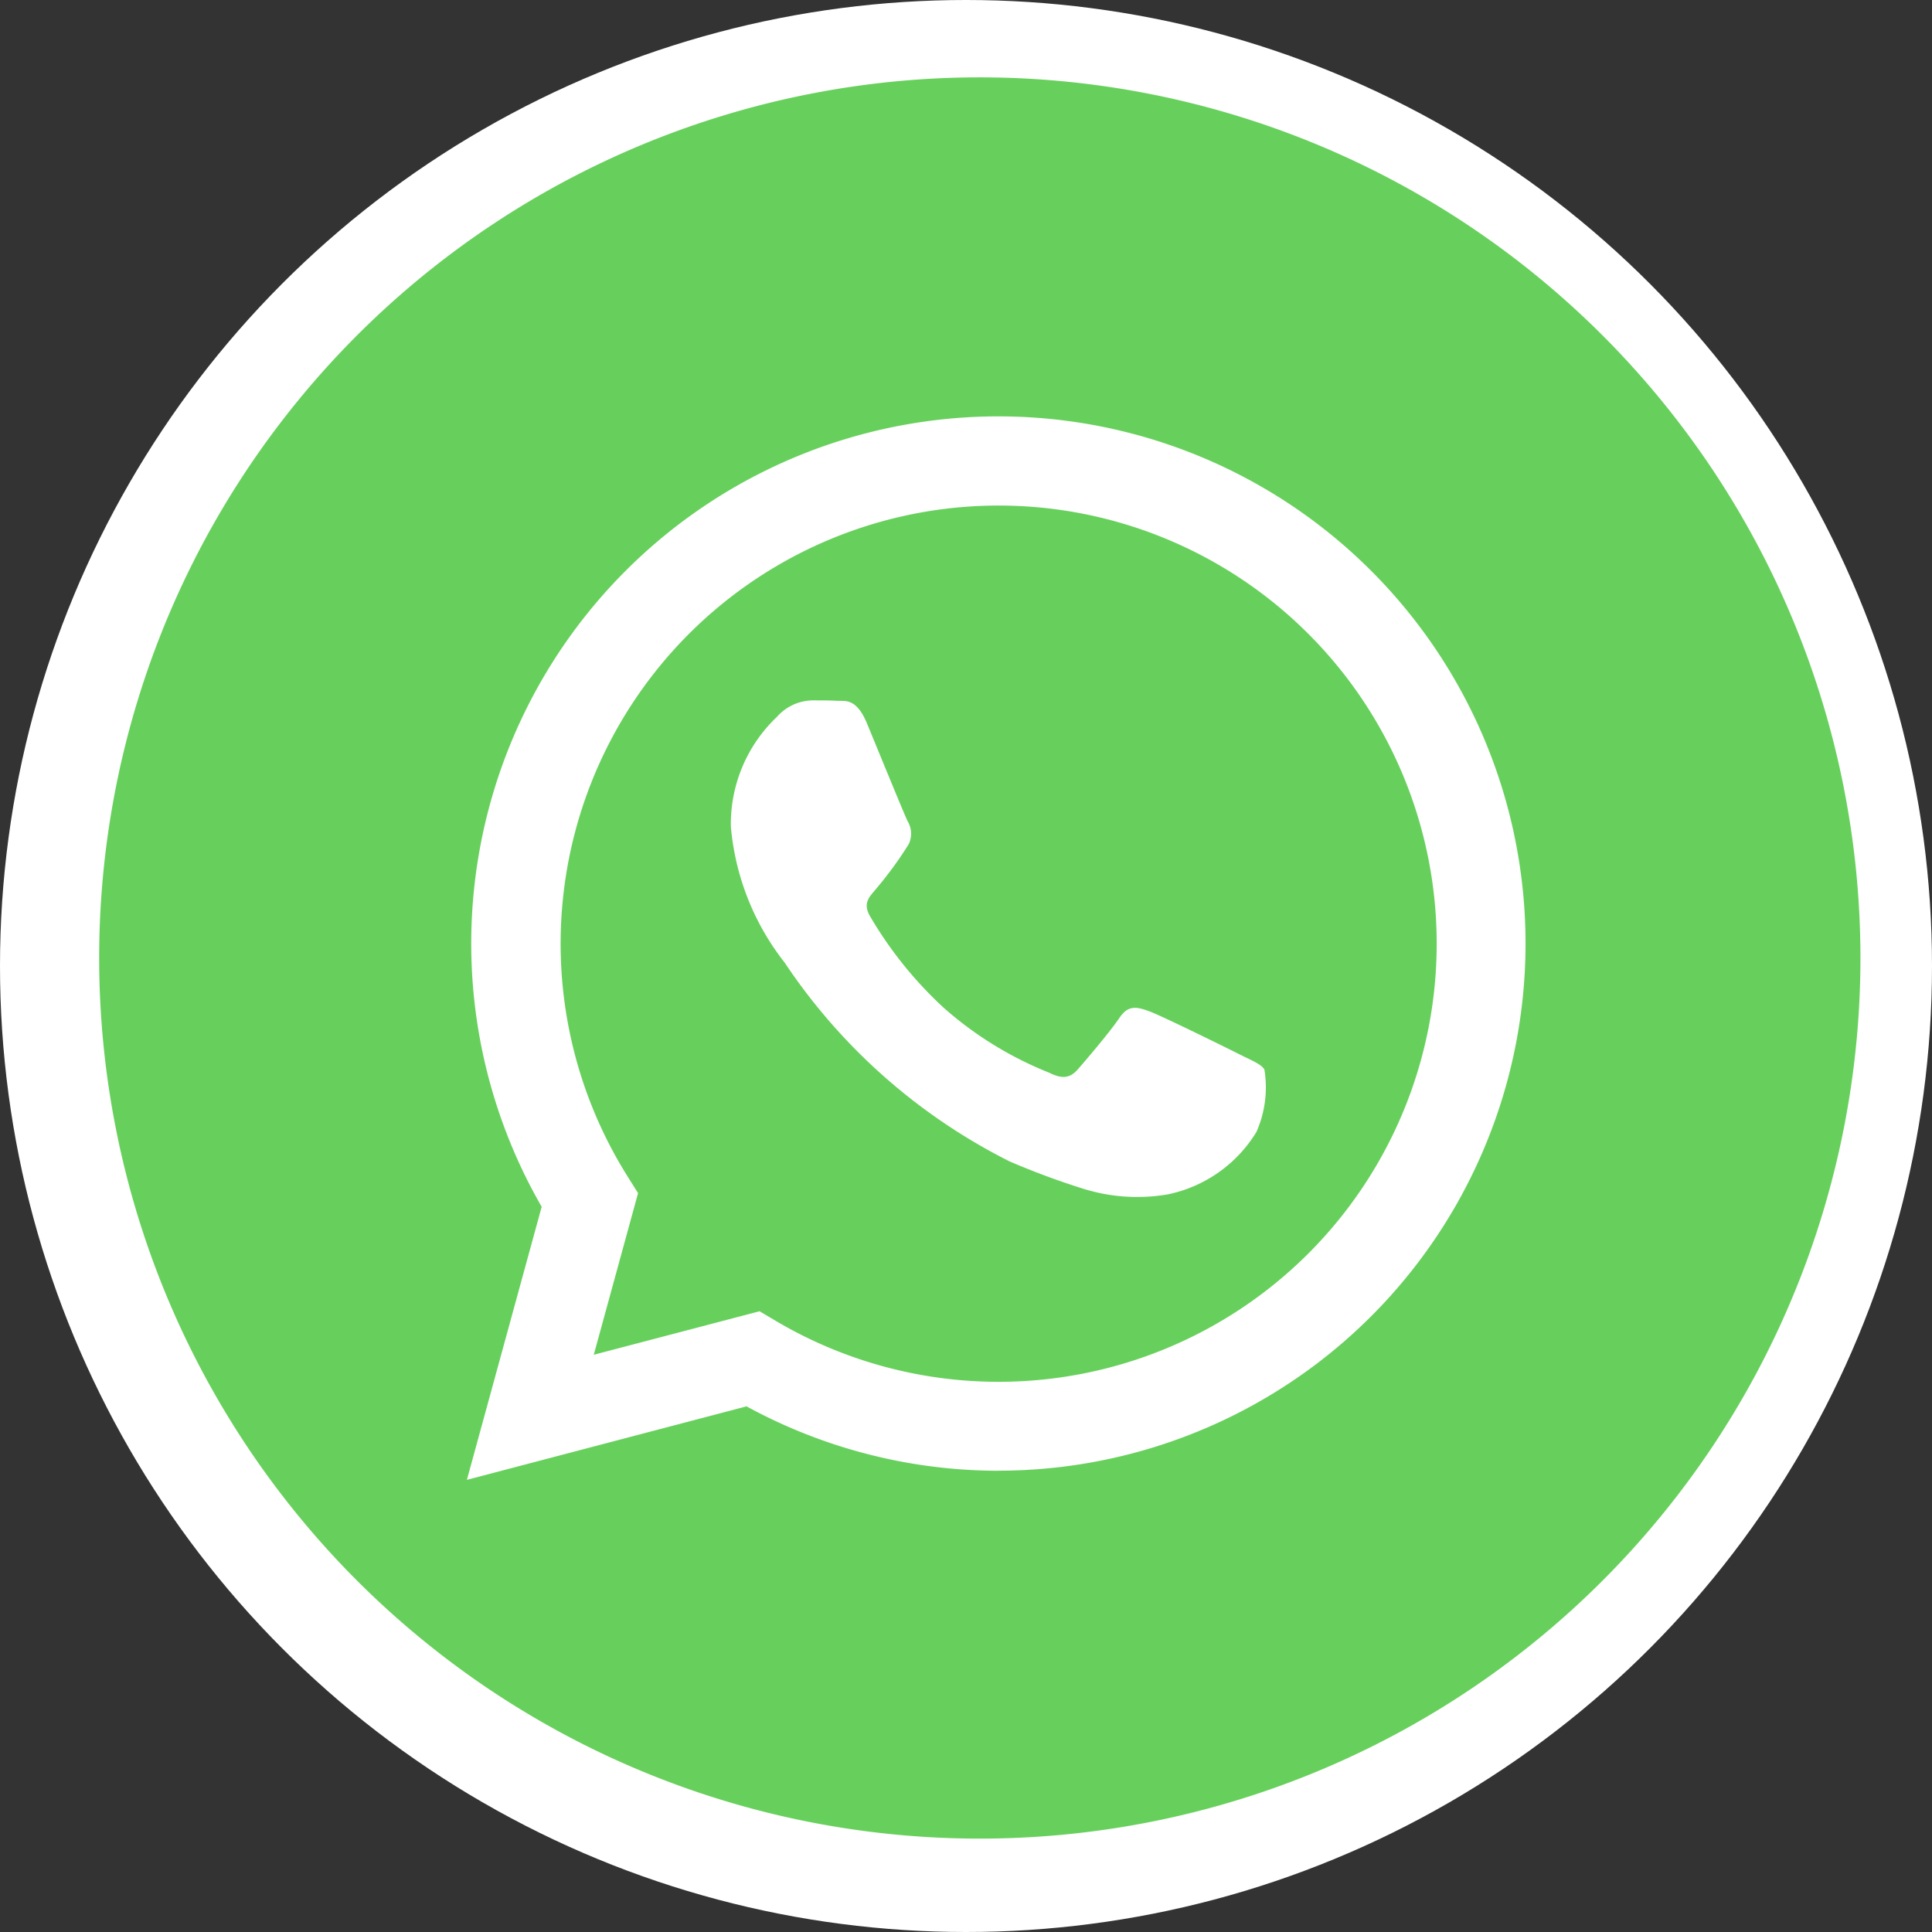 <?xml version="1.0" encoding="UTF-8"?>
<svg xmlns="http://www.w3.org/2000/svg" width="27" height="27" viewBox="0 0 27 27">
  <rect x="0" y="0" width="27" height="27" fill="#333333" stroke="none"/>
  <g id="Group_2568" data-name="Group 2568" transform="translate(0.276)">
    <circle id="Ellipse_162" data-name="Ellipse 162" cx="13.5" cy="13.5" r="13.5" transform="translate(-0.276)" fill="#fff"></circle>
    <g id="whatsapp_6_" data-name="whatsapp (6)" transform="translate(1.109 1.081)">
      <path id="Path_865" data-name="Path 865" d="M12.307,0A12.307,12.307,0,1,0,24.615,12.307,12.309,12.309,0,0,0,12.307,0Zm.261,19.473h0a7.363,7.363,0,0,1-3.52-.9L5.14,19.6l1.045-3.816a7.367,7.367,0,1,1,6.383,3.688Zm0,0" fill="#67d05c"></path>
      <path id="Path_866" data-name="Path 866" d="M140.2,124.469a6.123,6.123,0,0,0-5.189,9.377l.146.232-.619,2.259,2.317-.608.224.133a6.113,6.113,0,0,0,3.116.853h0a6.123,6.123,0,0,0,0-12.246Zm3.6,8.752a1.9,1.9,0,0,1-1.242.875,2.526,2.526,0,0,1-1.159-.073,10.626,10.626,0,0,1-1.049-.388,8.2,8.2,0,0,1-3.144-2.778,3.579,3.579,0,0,1-.752-1.9,2.063,2.063,0,0,1,.644-1.535.677.677,0,0,1,.491-.23c.123,0,.245,0,.353.006s.265-.043.414.316.522,1.274.568,1.366a.339.339,0,0,1,.015.322,5.244,5.244,0,0,1-.46.629c-.082.1-.188.191-.081.376a5.549,5.549,0,0,0,1.024,1.275,5.033,5.033,0,0,0,1.48.913c.184.092.291.077.4-.046s.46-.537.583-.721.245-.153.414-.092,1.074.507,1.258.6.307.138.353.215A1.535,1.535,0,0,1,143.8,133.22Zm0,0" transform="translate(-127.625 -118.485)" fill="#67d05c"></path>
    </g>
  </g>
</svg>

